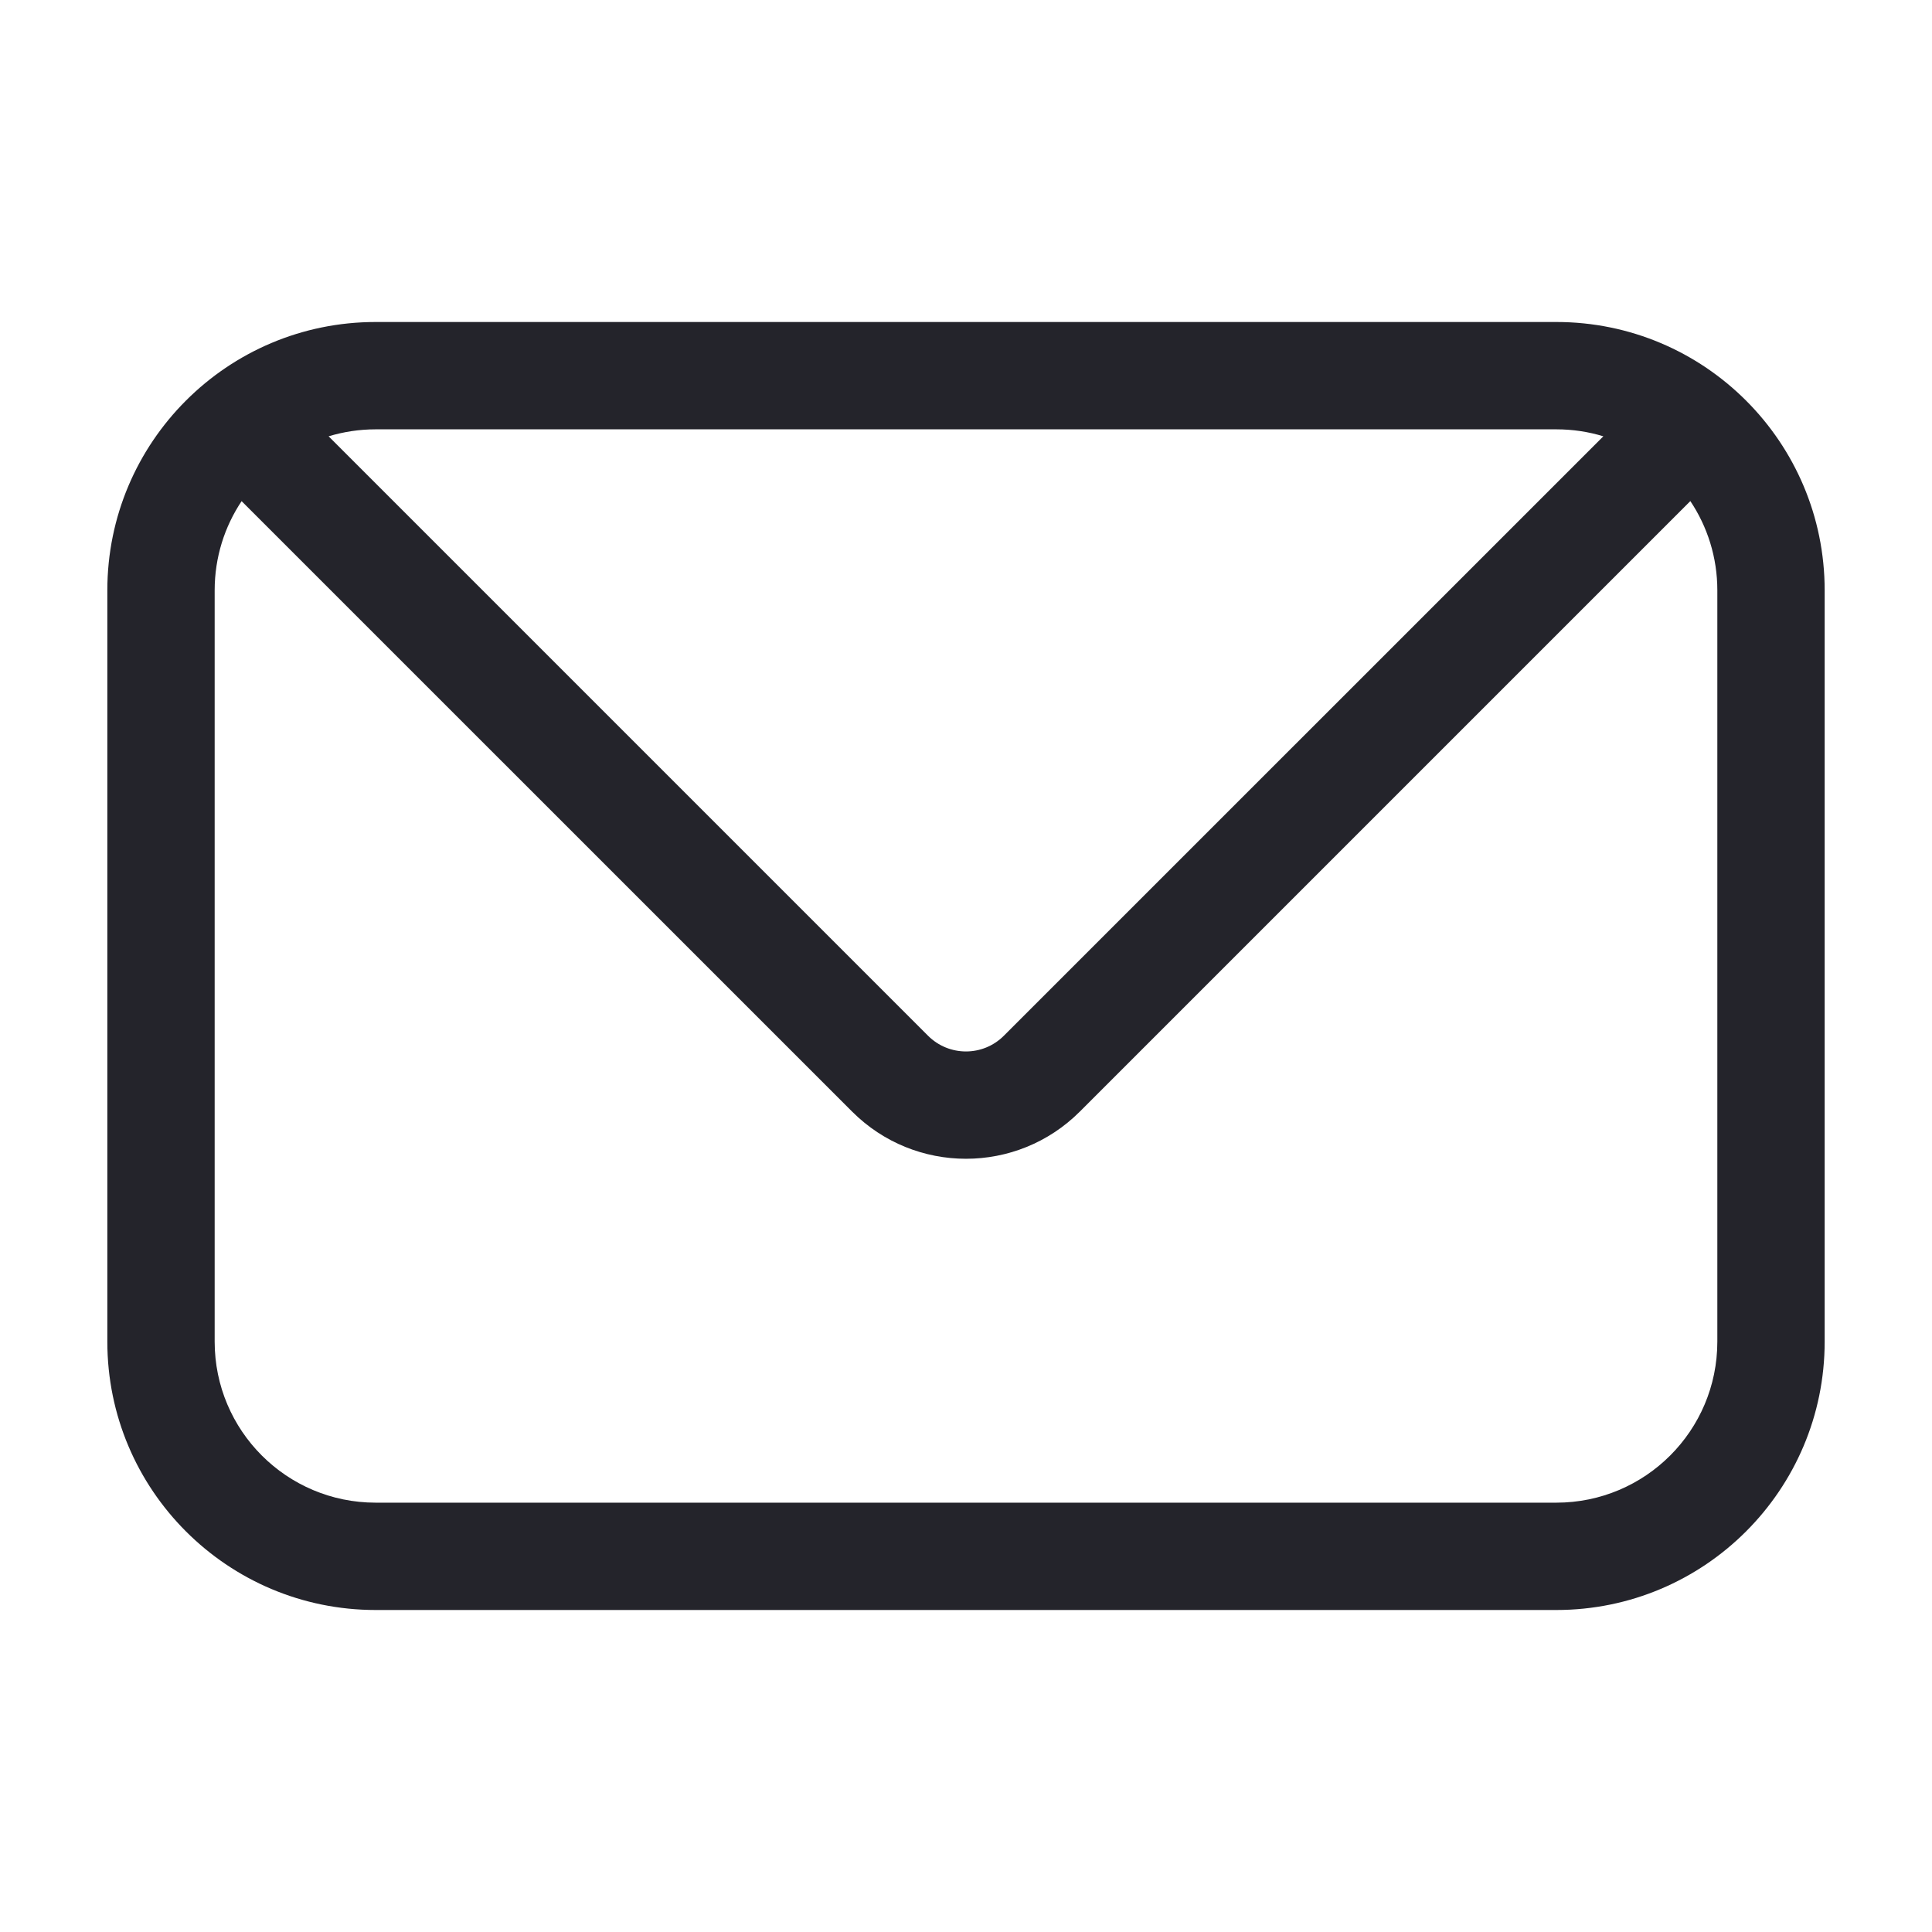 <svg width="36" height="36" viewBox="0 0 36 36" fill="none" xmlns="http://www.w3.org/2000/svg">
<path fill-rule="evenodd" clip-rule="evenodd" d="M2 11C2 8.239 4.239 6 7 6H29C31.761 6 34 8.239 34 11V25C34 27.761 31.761 30 29 30H7C4.239 30 2 27.761 2 25V11ZM4.502 9.338C4.185 9.813 4 10.385 4 11V25C4 26.657 5.343 28 7 28H29C30.657 28 32 26.657 32 25V11C32 10.385 31.815 9.813 31.497 9.337L20.121 20.713C18.949 21.885 17.05 21.885 15.878 20.713L4.502 9.338ZM6.123 8.13L17.292 19.299C17.683 19.69 18.316 19.69 18.706 19.299L29.876 8.13C29.599 8.045 29.305 8 29 8H7C6.695 8 6.401 8.046 6.123 8.13Z" fill="#24242B"/>
</svg>
